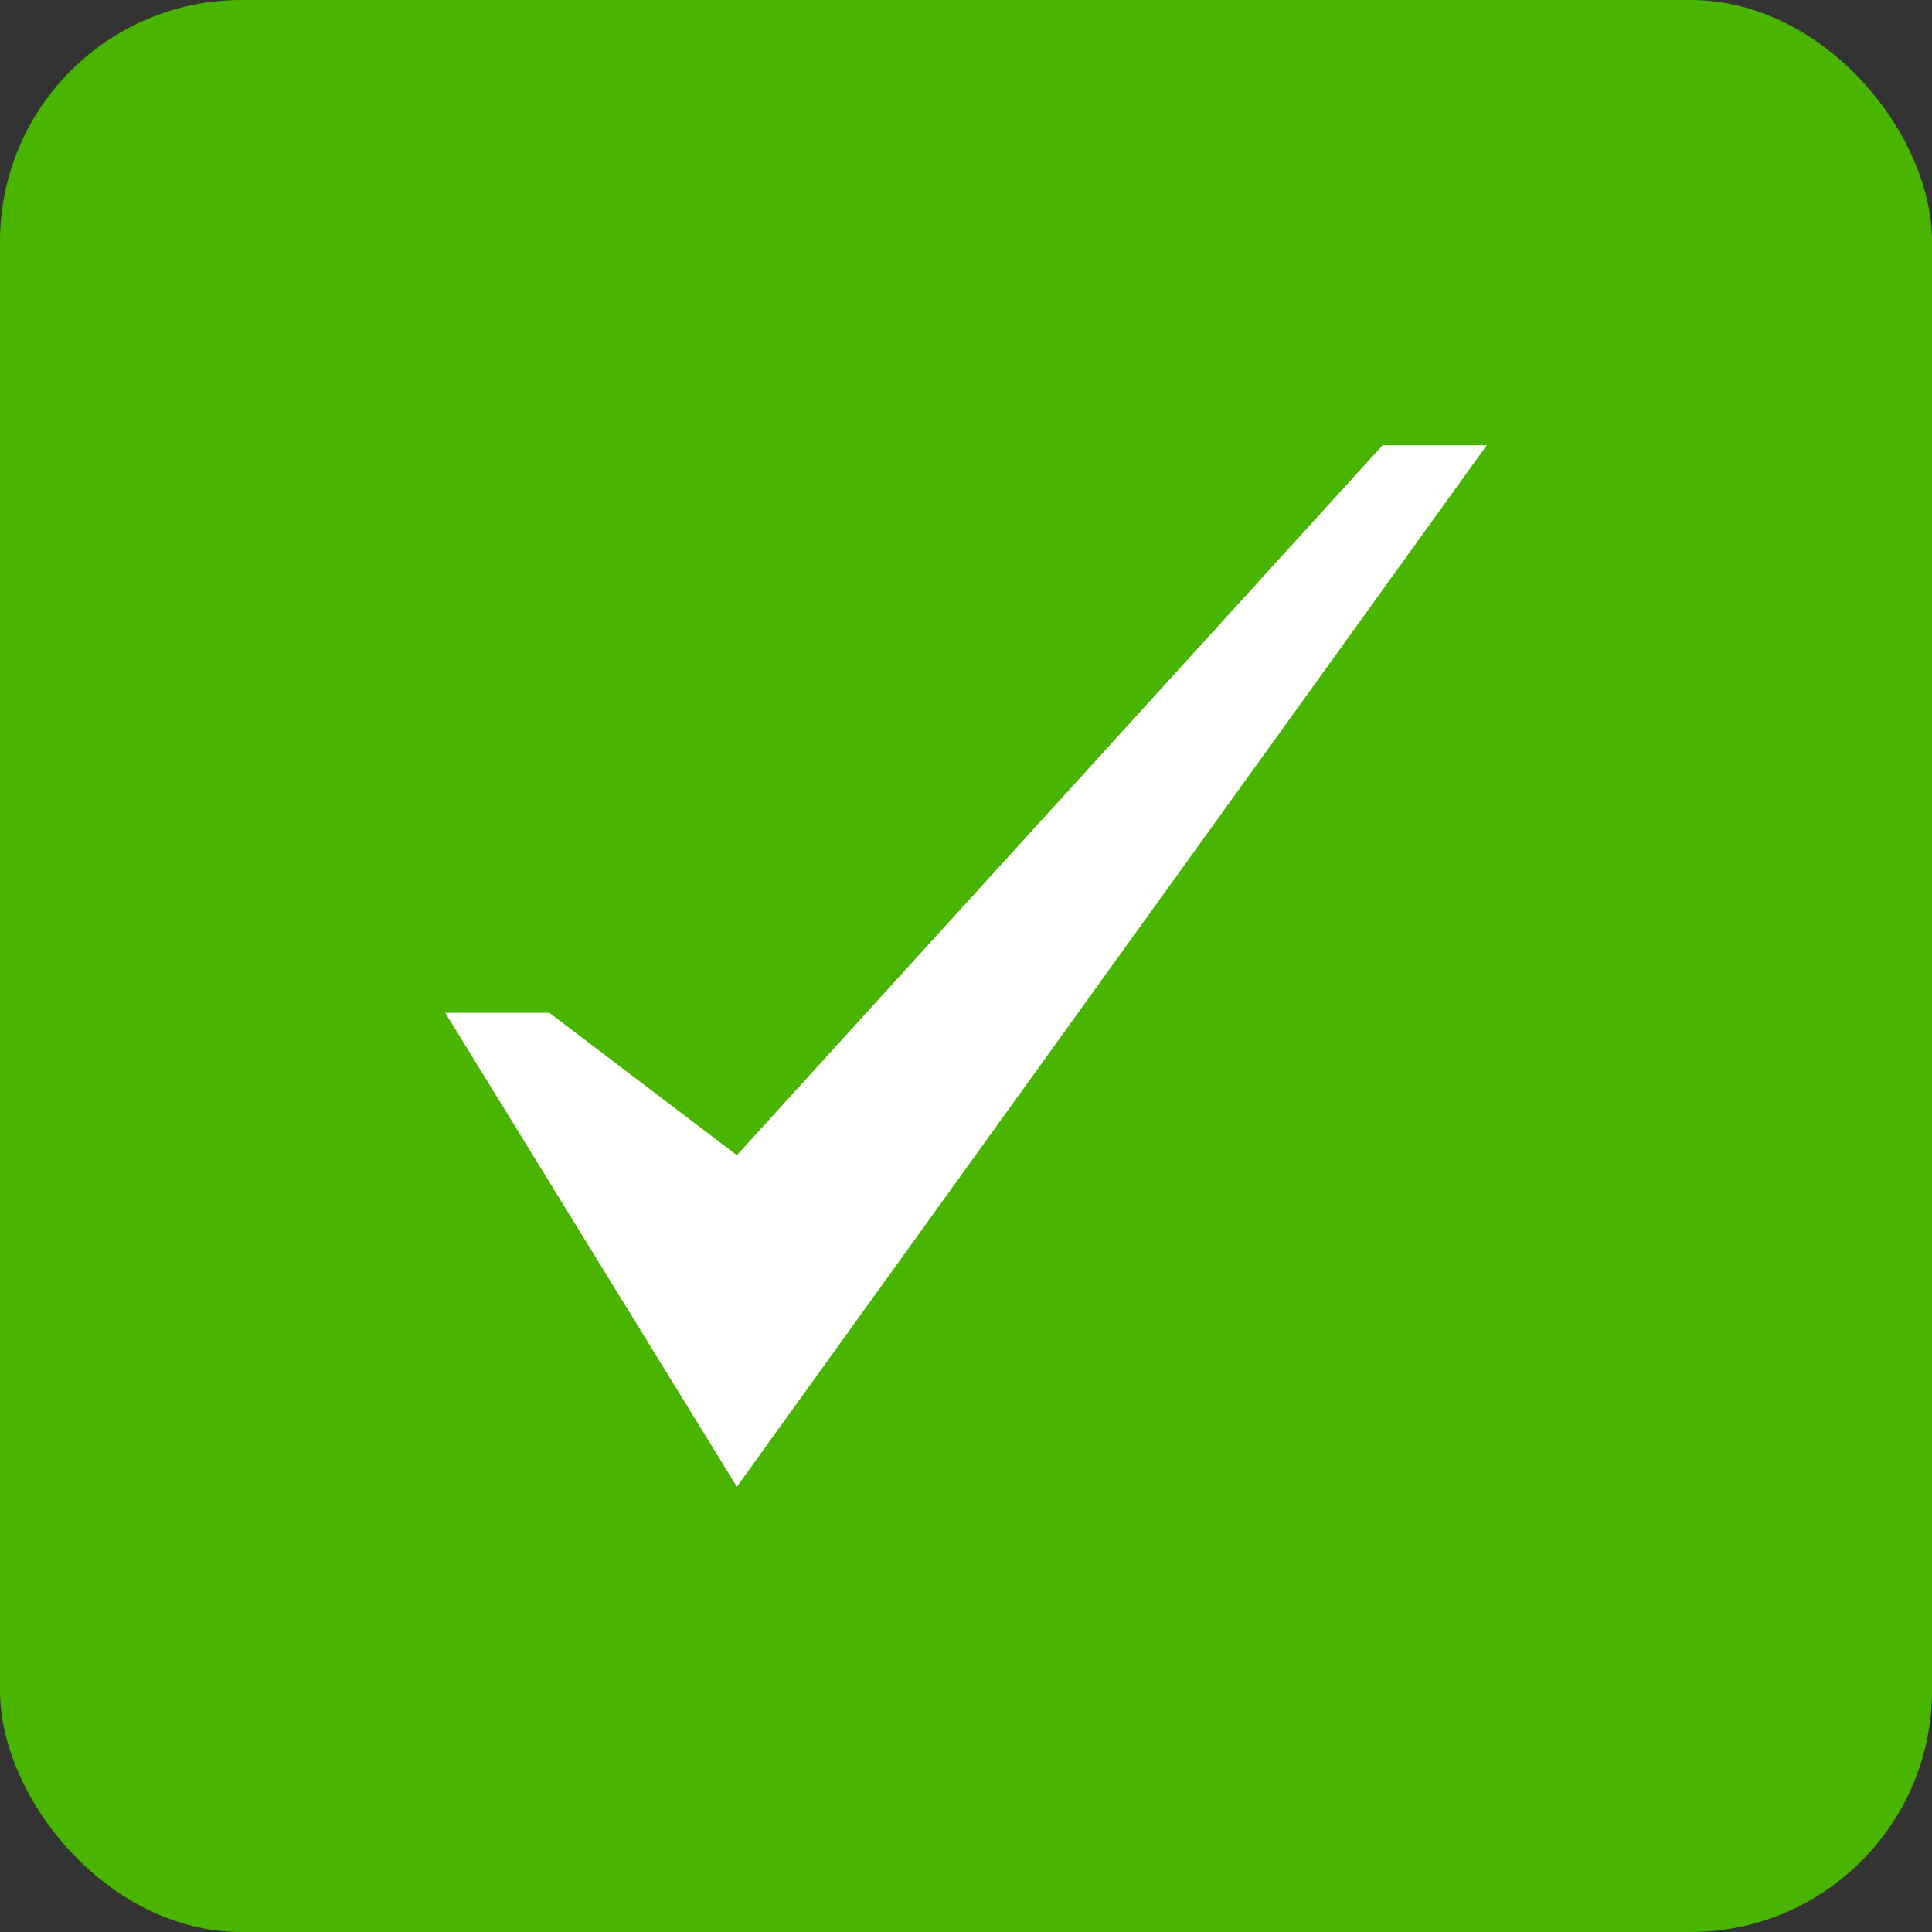 <?xml version="1.0" encoding="UTF-8"?> <svg xmlns="http://www.w3.org/2000/svg" width="40" height="40" viewBox="0 0 40 40" fill="none"><rect x="0" y="0" width="40" height="40" fill="#333333" stroke="none"/><rect width="40" height="40" rx="5" fill="#4AB500"></rect><path d="M28.625 9.219L15.256 23.917L11.375 20.97H9.219L15.256 30.781L30.781 9.219H28.625Z" fill="white"></path></svg> 